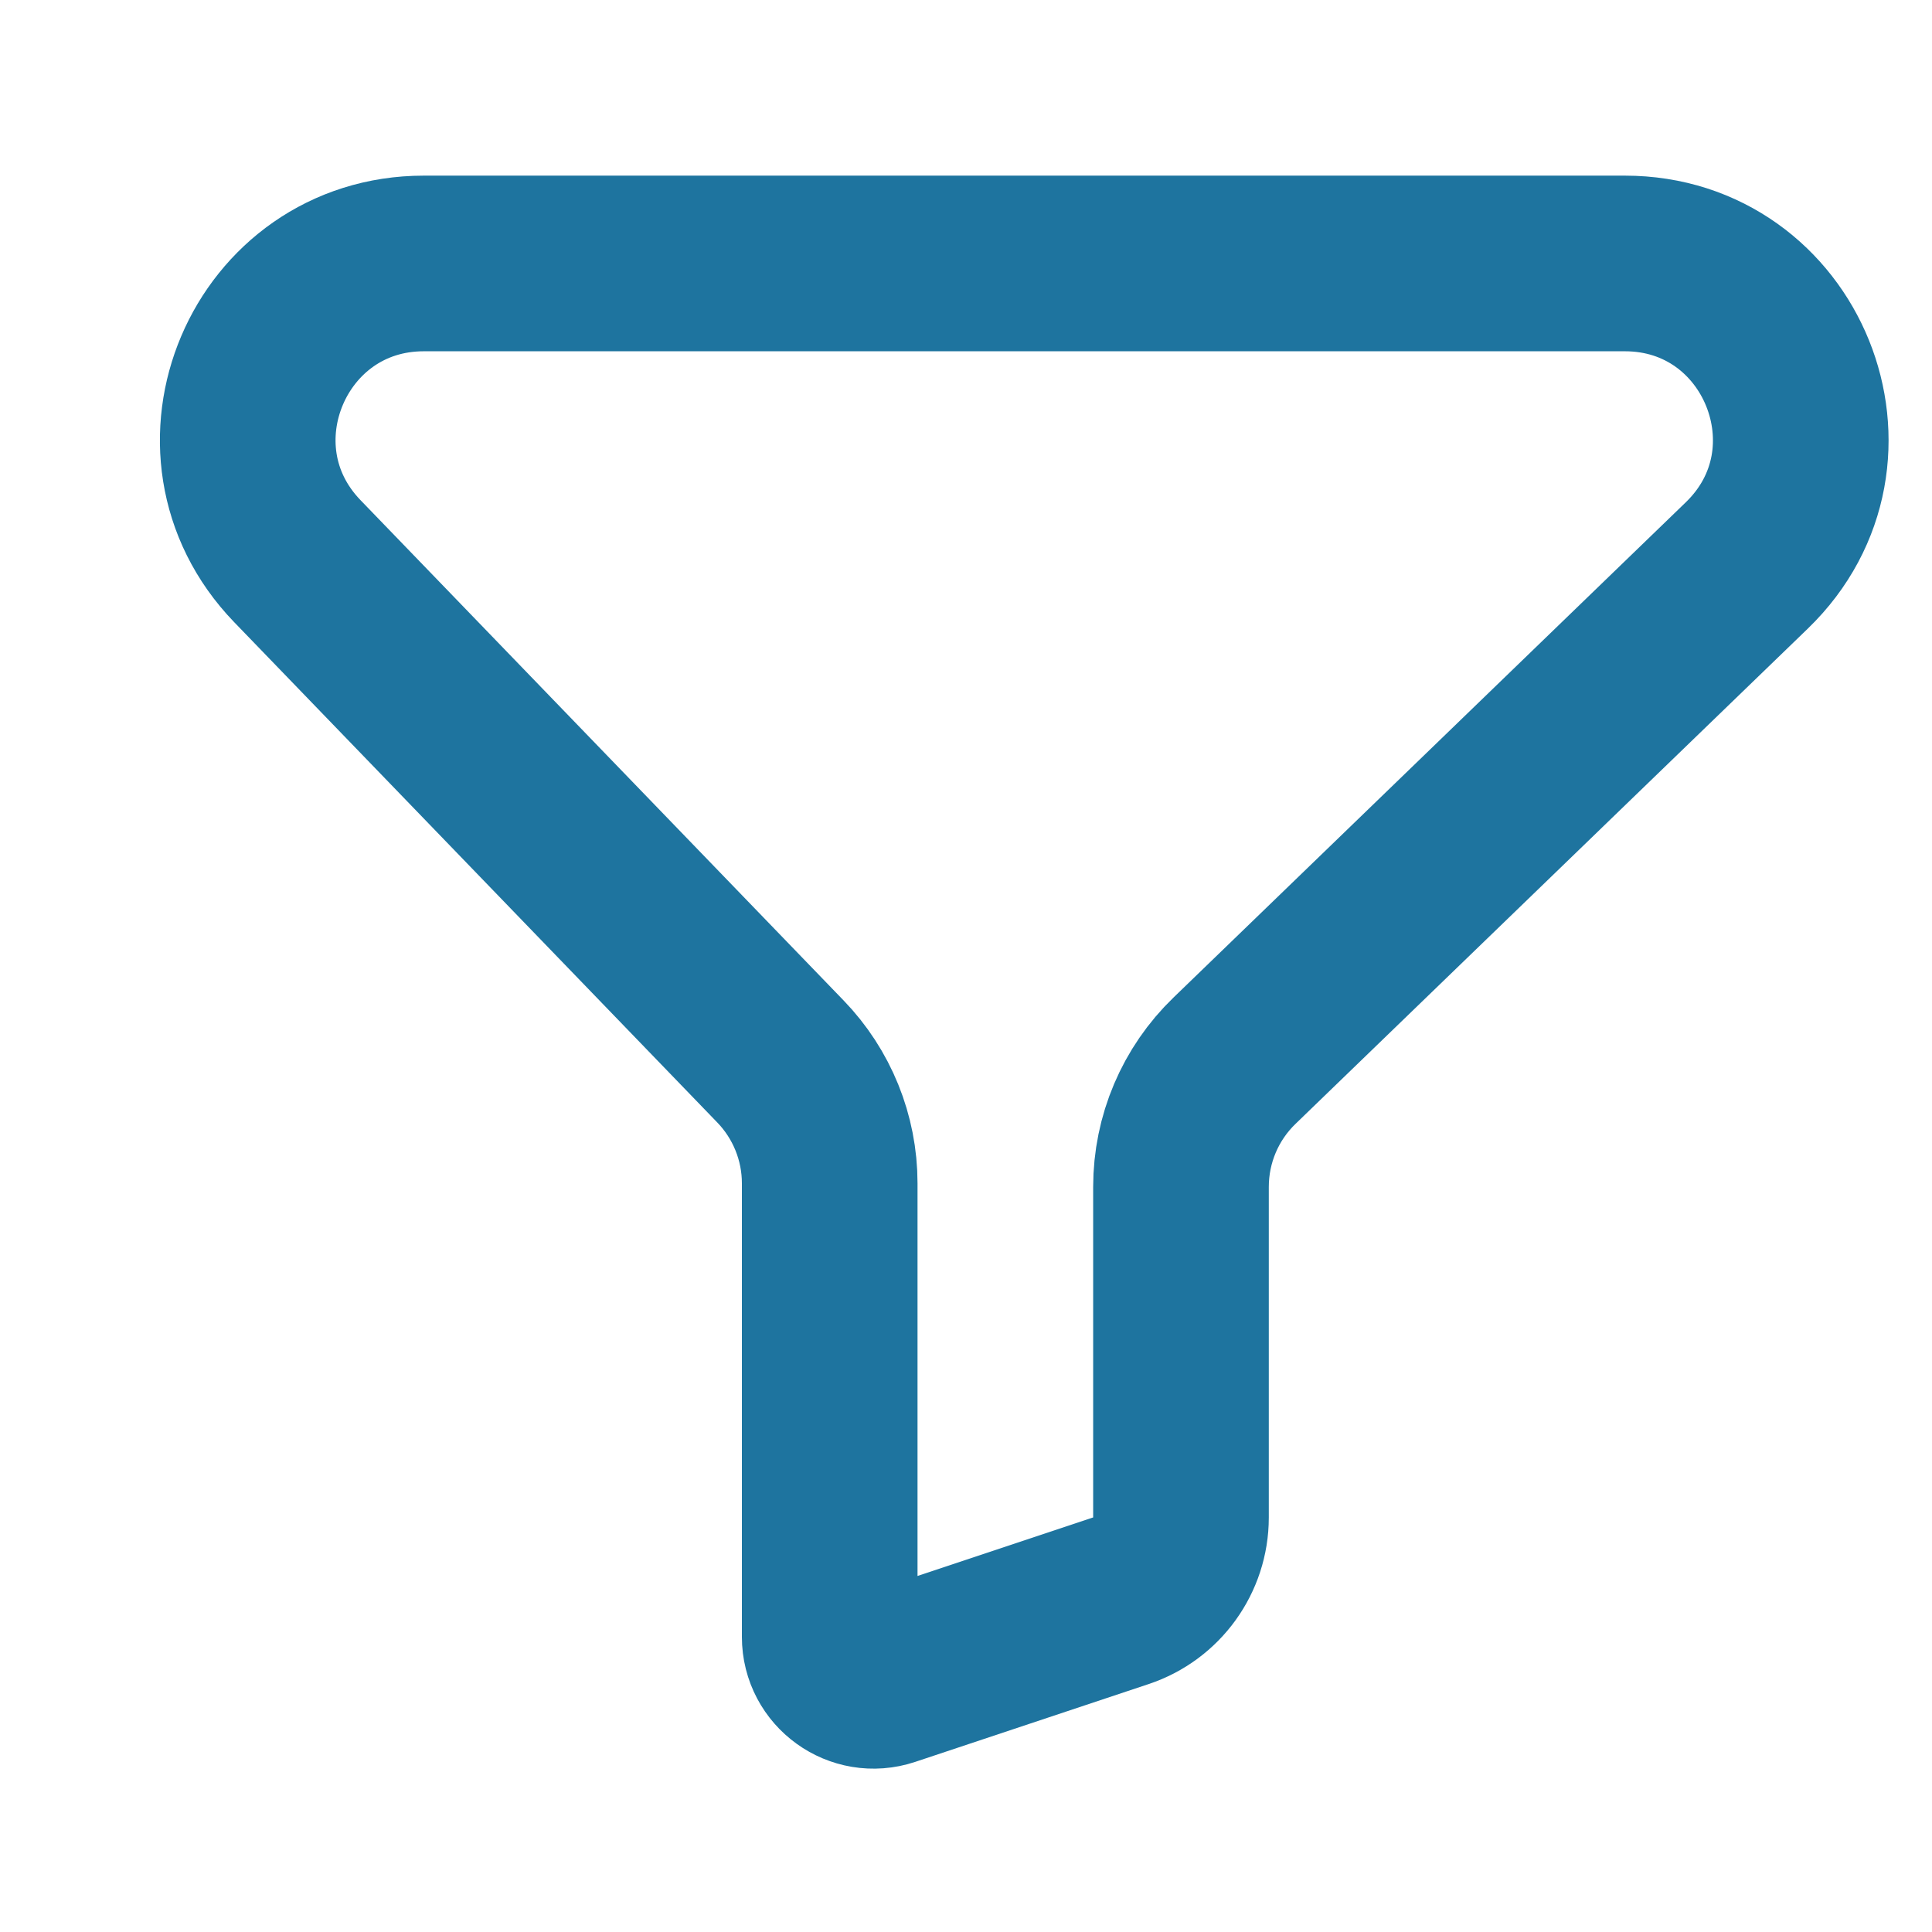 <svg width="14" height="14" viewBox="0 0 11 10" fill="none" xmlns="http://www.w3.org/2000/svg">
<path d="M6.382 8.614L5.053 9.057C4.891 9.111 4.724 8.99 4.724 8.82V6.237C4.724 5.978 4.623 5.729 4.443 5.543L1.693 2.695C1.08 2.06 1.53 1 2.413 1H9.251C10.15 1 10.592 2.094 9.946 2.719L7.029 5.539C6.834 5.727 6.724 5.986 6.724 6.258V8.14C6.724 8.355 6.586 8.546 6.382 8.614Z" stroke="#1E749F"/>
</svg>

